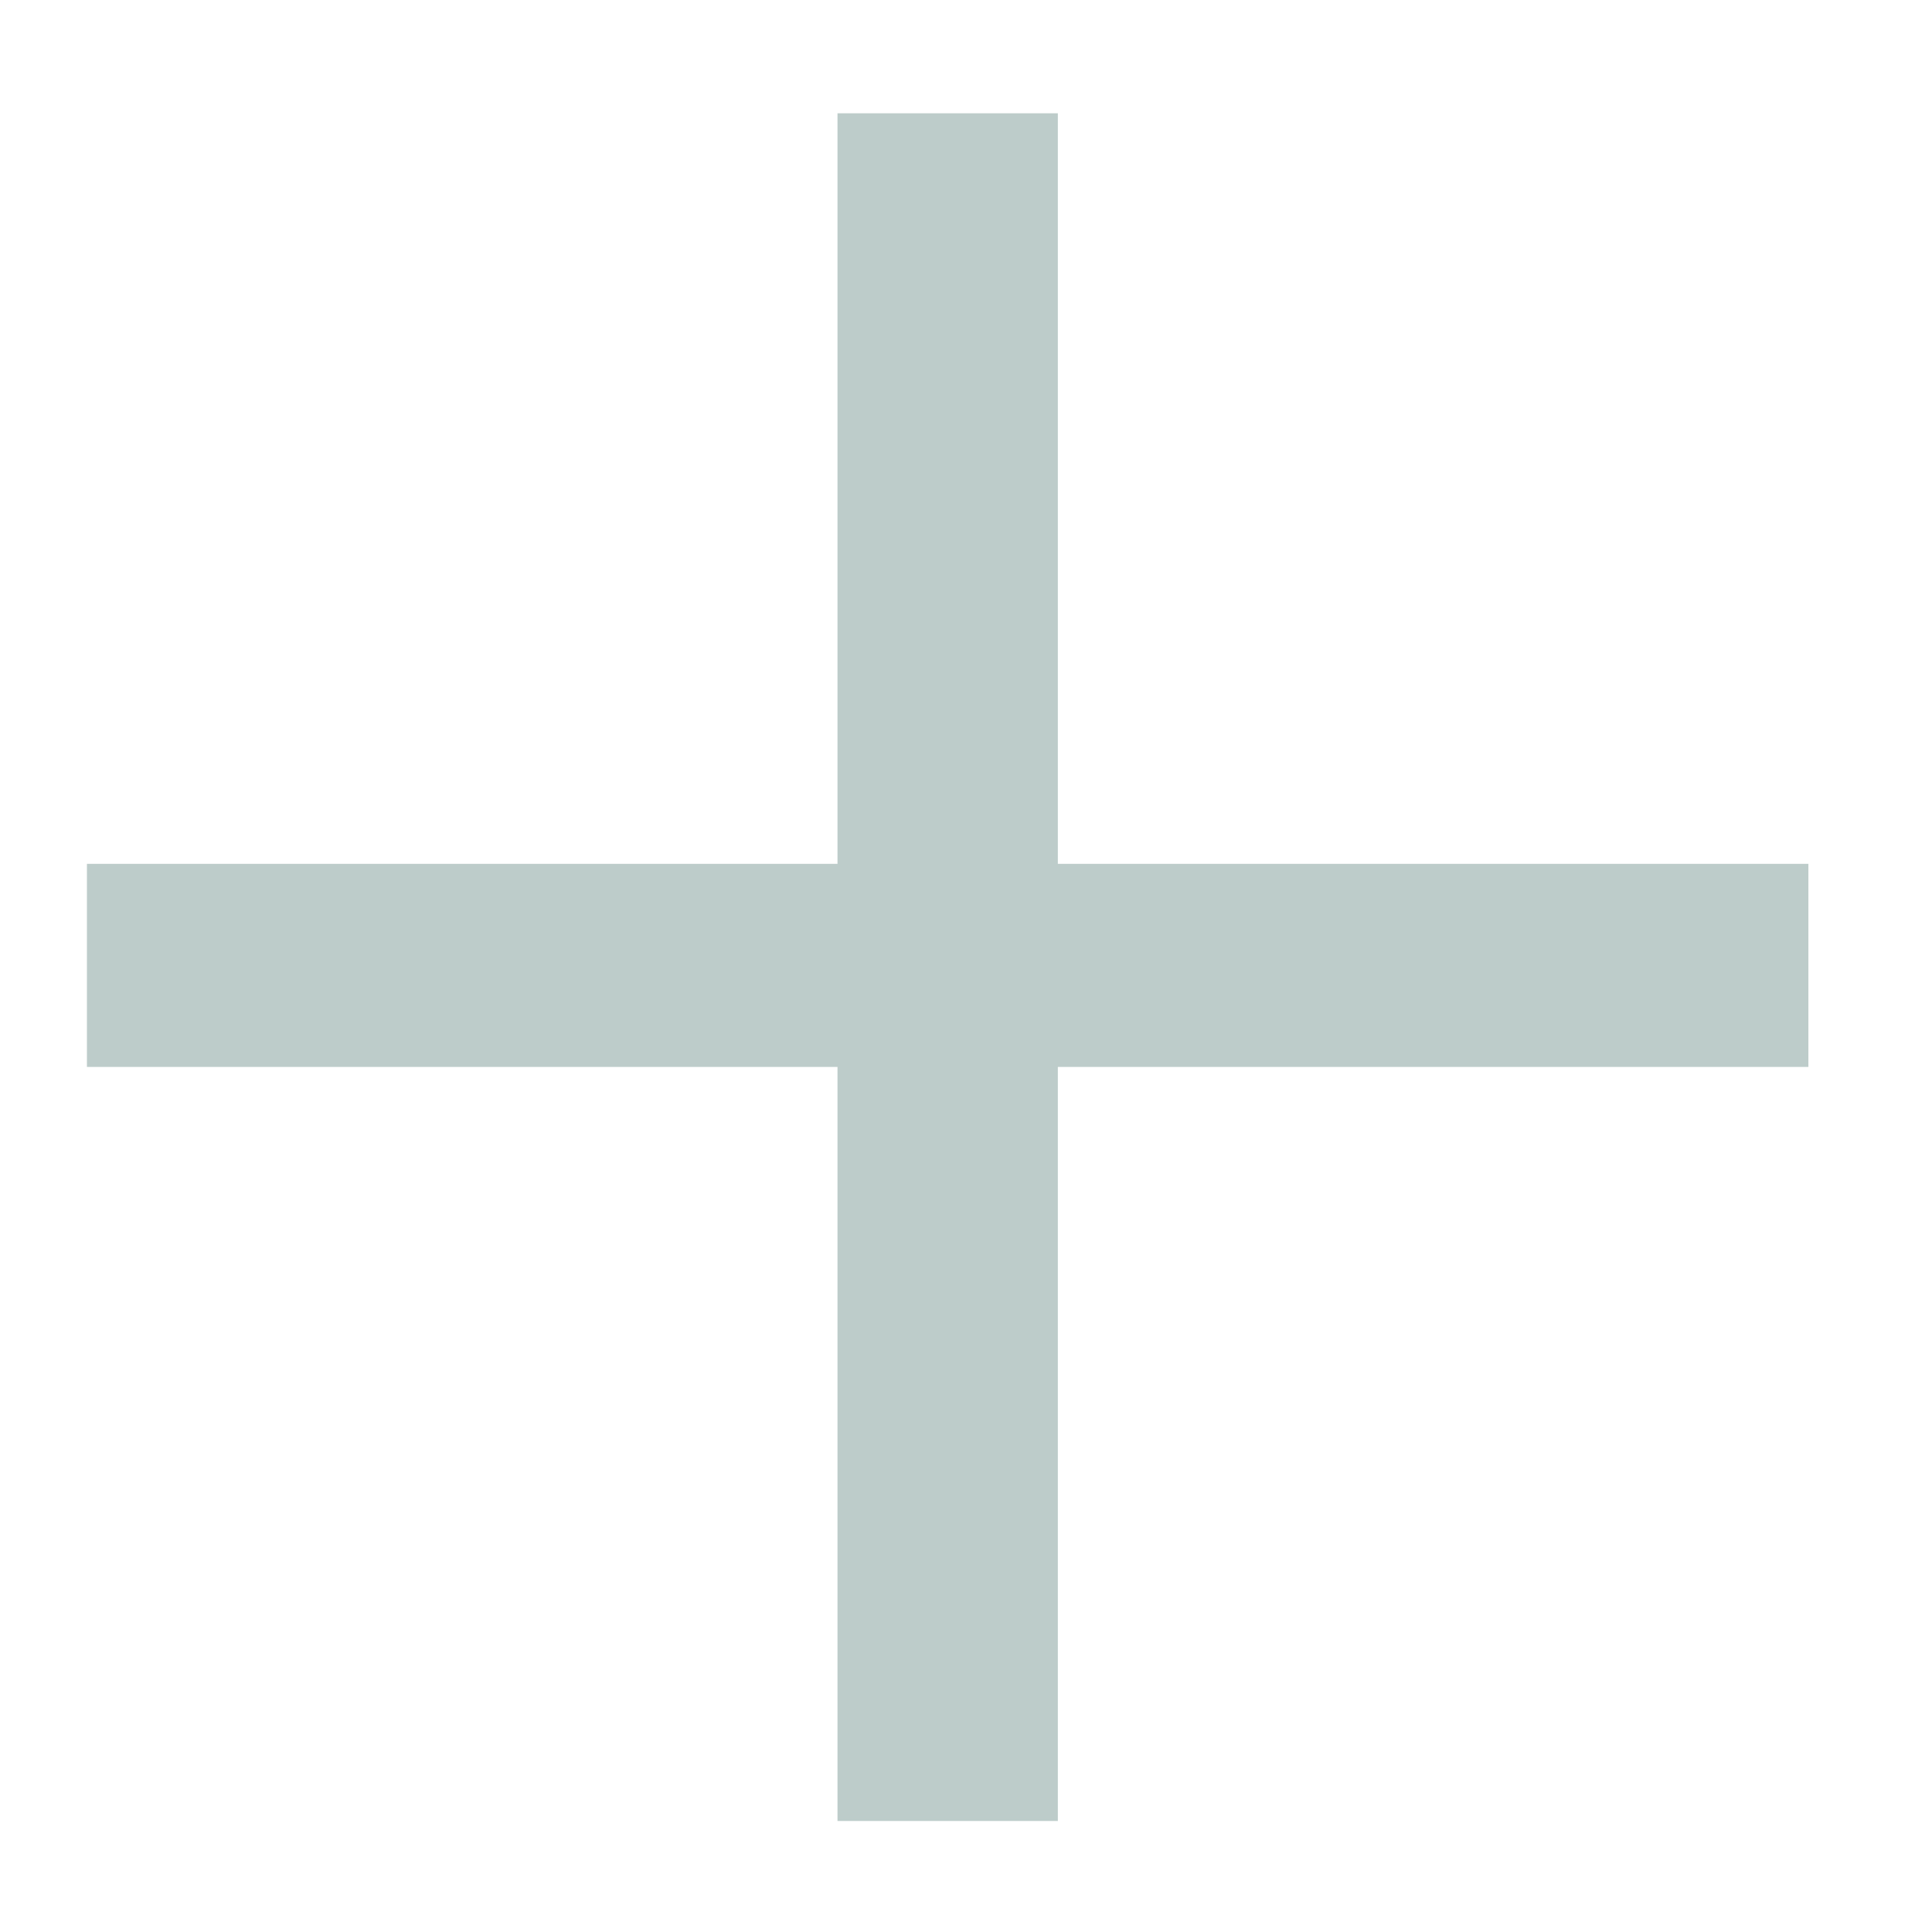 <svg width="41" height="41" viewBox="0 0 41 41" fill="none" xmlns="http://www.w3.org/2000/svg">
<mask id="mask0_2006_9046" style="mask-type:alpha" maskUnits="userSpaceOnUse" x="0" y="0" width="41" height="41">
<rect width="41" height="41" fill="#D9D9D9"/>
</mask>
<g mask="url(#mask0_2006_9046)">
<path d="M22.449 38.644H17.773V22.642H1.845V18.332H17.773V2.404H22.449V18.332H38.377V22.642H22.449V38.644Z" fill="#BDCCCA"/>
</g>
</svg>
